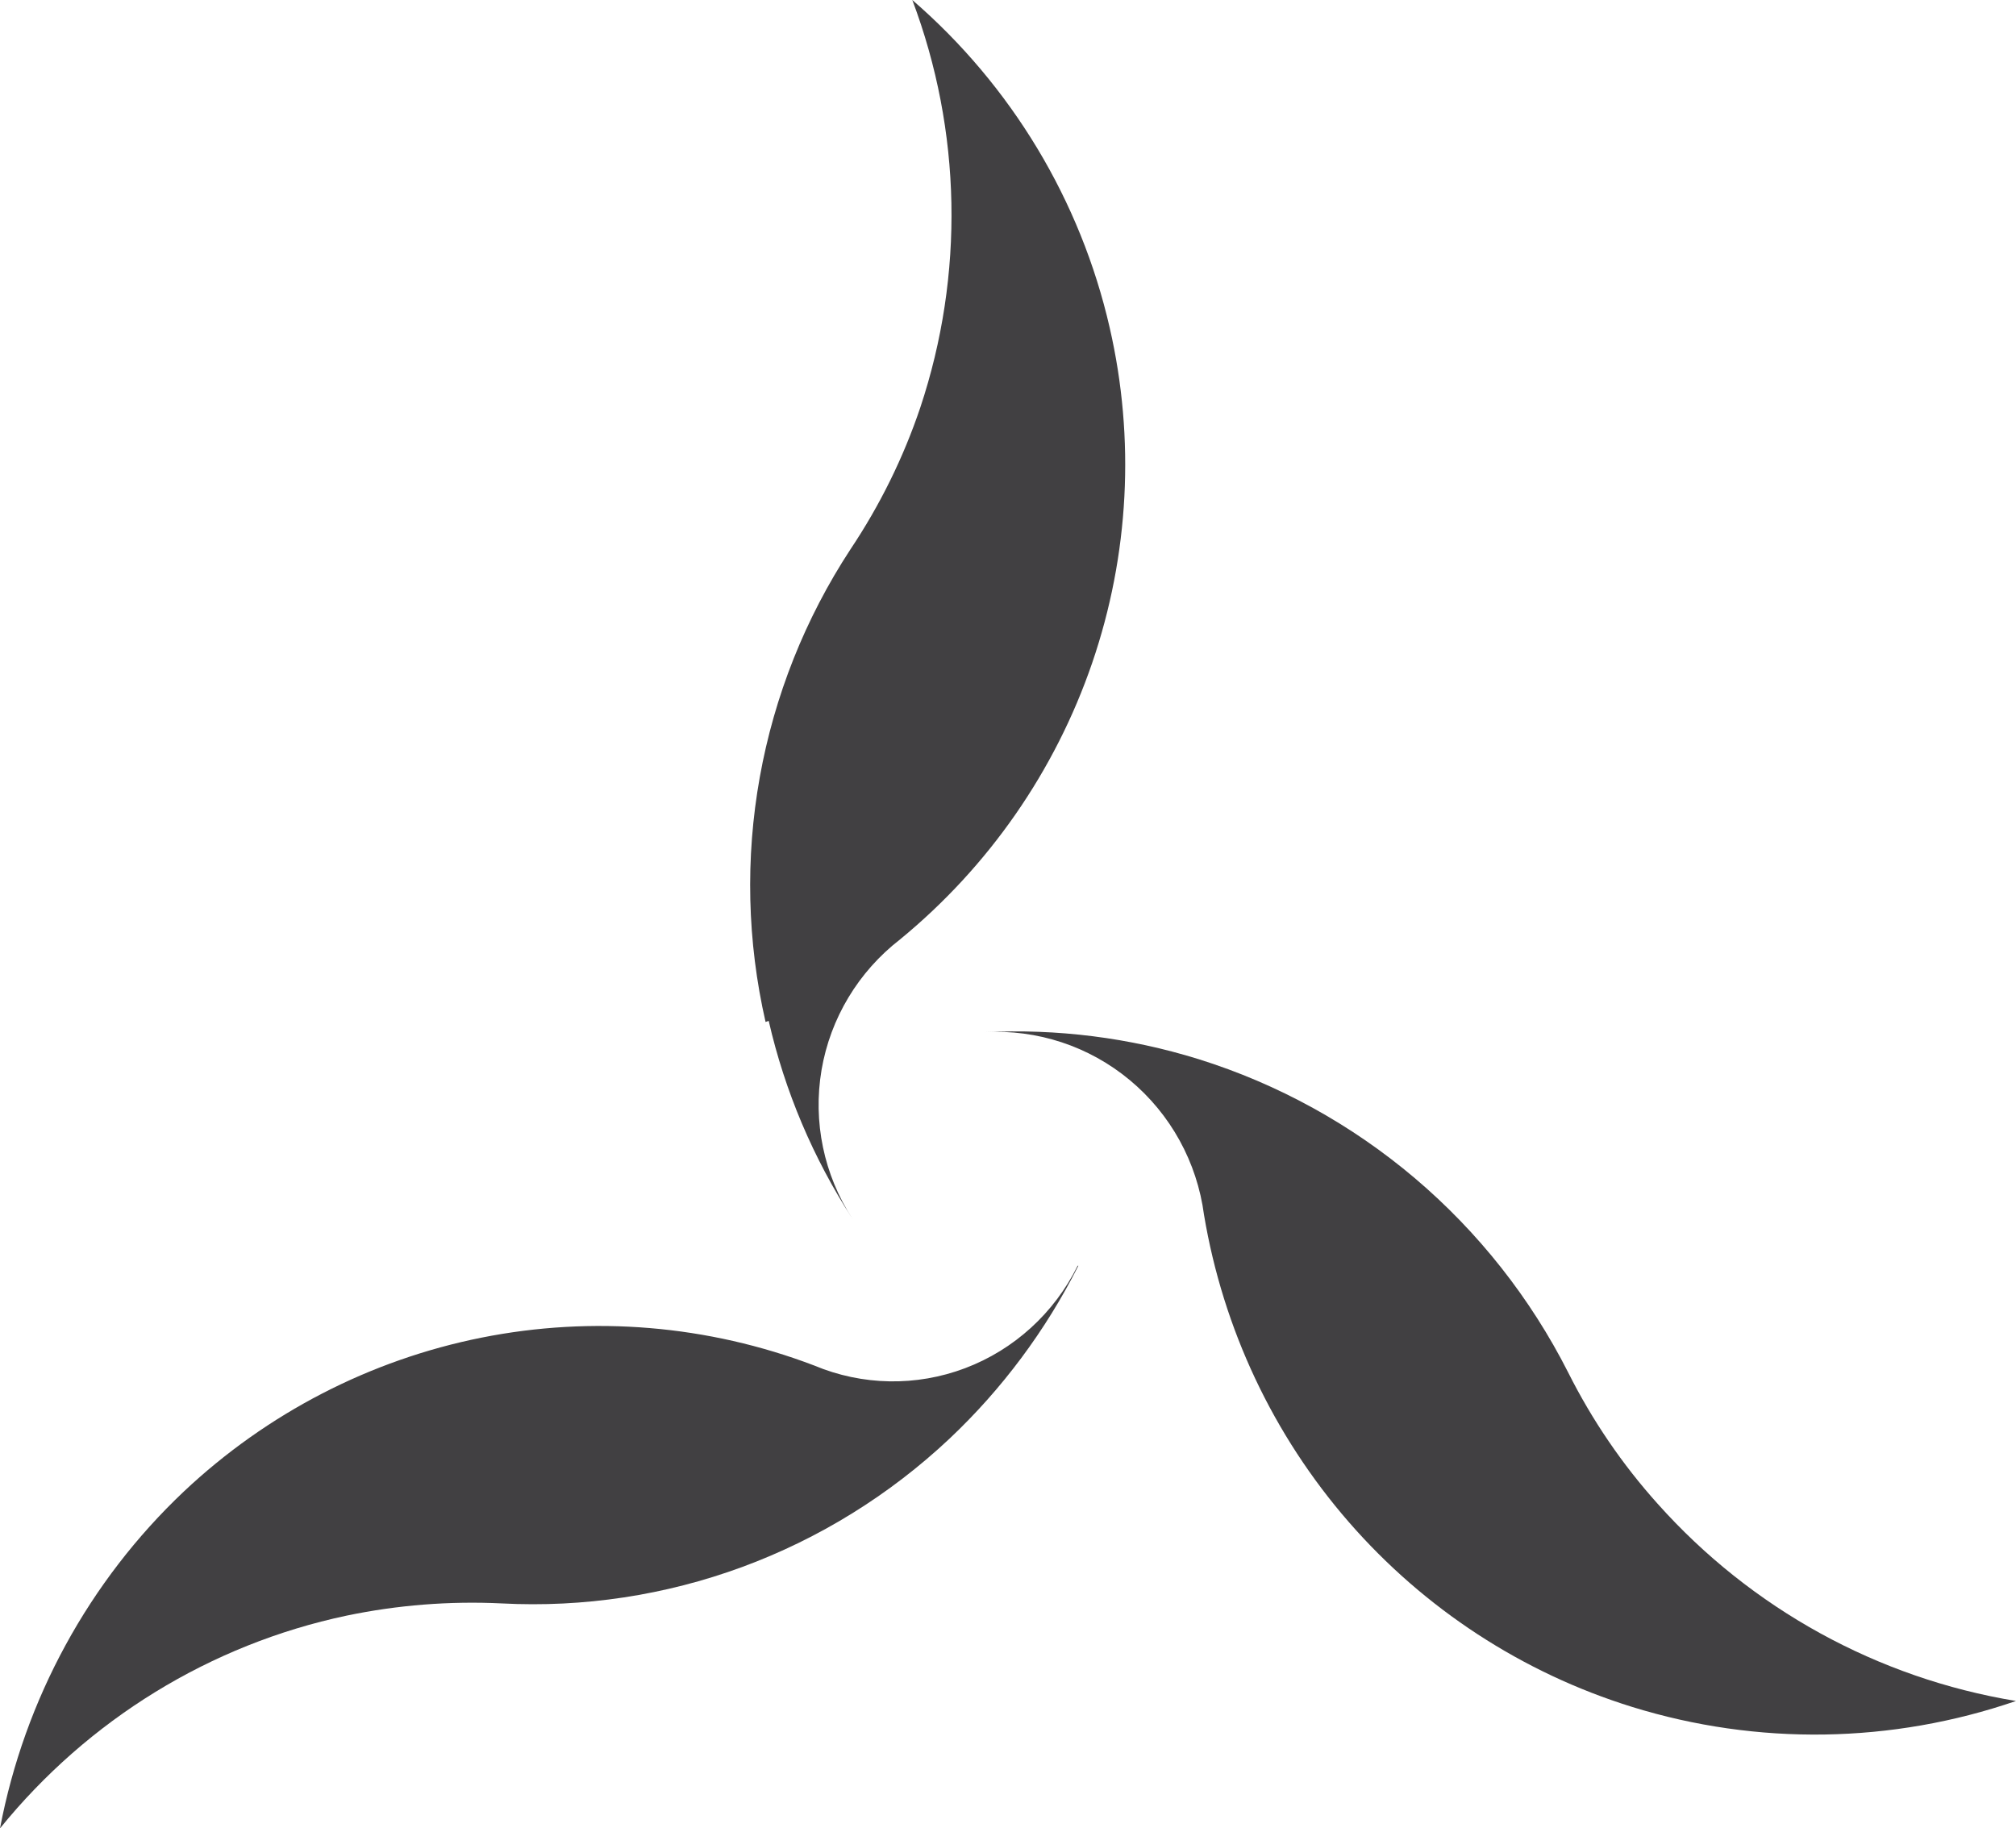 <?xml version="1.0" encoding="UTF-8"?> <svg xmlns="http://www.w3.org/2000/svg" width="43" height="39" viewBox="0 0 43 39" fill="none"><path d="M35.357 32.077C34.601 31.235 33.96 30.294 33.451 29.281C32.647 27.693 31.535 26.283 30.182 25.135C28.828 23.987 27.26 23.123 25.57 22.594C24.092 22.134 22.545 21.939 21 22.017C22.125 21.952 23.232 22.318 24.1 23.041C24.968 23.764 25.533 24.79 25.681 25.915C26.088 28.345 27.157 30.614 28.77 32.467C30.382 34.32 32.475 35.685 34.813 36.41C37.487 37.238 40.353 37.193 43 36.283C40.051 35.798 37.355 34.315 35.357 32.077Z" fill="#414042"></path><path d="M16.396 21.776C16.74 23.277 17.345 24.706 18.184 26C17.572 25.06 17.336 23.927 17.523 22.823C17.711 21.72 18.309 20.726 19.198 20.038C21.087 18.487 22.505 16.446 23.295 14.142C24.084 11.839 24.214 9.363 23.669 6.99C23.048 4.276 21.573 1.828 19.459 0C20.512 2.793 20.572 5.859 19.63 8.691C19.27 9.76 18.768 10.778 18.14 11.717C17.174 13.192 16.517 14.844 16.206 16.576C15.895 18.307 15.937 20.083 16.329 21.799L16.396 21.776Z" fill="#414042"></path><path d="M22.985 27C22.486 28.009 21.629 28.79 20.586 29.184C19.544 29.578 18.394 29.558 17.366 29.127C15.1 28.264 12.643 28.059 10.269 28.533C7.895 29.008 5.698 30.143 3.923 31.813C1.899 33.726 0.525 36.243 0 39C1.883 36.678 4.49 35.077 7.39 34.463C8.479 34.236 9.592 34.148 10.703 34.202C12.445 34.293 14.188 34.029 15.828 33.426C17.468 32.822 18.973 31.891 20.253 30.687C21.373 29.63 22.303 28.382 23 27H22.985Z" fill="#414042"></path></svg> 